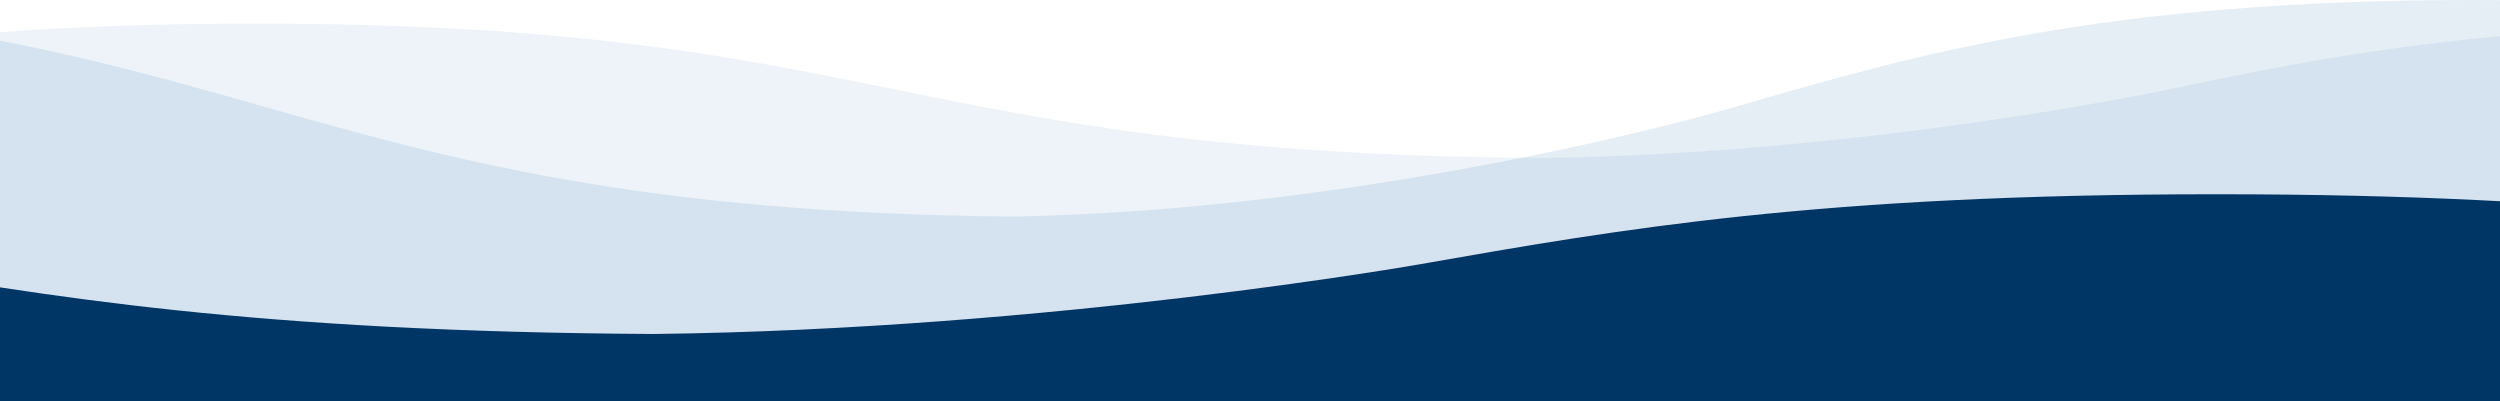 <svg width="1440" height="231" viewBox="0 0 1440 231" fill="none" xmlns="http://www.w3.org/2000/svg">
<g opacity="0.7">
<path d="M4552 230.525C4367 230.525 4274.48 249.886 4181.99 269.25C4181.99 269.25 4010.64 305.348 3826.4 307.904V307.92C3826.16 307.92 3825.94 307.916 3825.71 307.916C3823.95 307.939 3822.19 307.982 3820.43 307.997V307.866C3453.63 304.74 3445.86 230.525 3083.56 230.525C2898.56 230.525 2806.04 249.886 2713.55 269.25C2713.55 269.25 2542.2 305.348 2357.96 307.904V307.92C2357.72 307.92 2357.5 307.916 2357.27 307.916C2355.51 307.939 2353.75 307.982 2351.99 307.997V307.866C1985.19 304.74 1977.42 230.525 1615.12 230.525C1430.12 230.525 1337.6 249.886 1245.11 269.25C1245.11 269.25 1073.76 305.348 889.521 307.904V307.92C889.284 307.92 889.06 307.916 888.83 307.916C887.072 307.939 885.314 307.982 883.549 307.997V307.866C516.755 304.74 508.985 230.525 146.682 230.525C-38.315 230.525 -130.84 249.886 -223.332 269.25C-223.332 269.25 -394.678 305.348 -578.918 307.904V307.92C-579.155 307.92 -579.379 307.916 -579.609 307.916C-581.368 307.939 -583.126 307.982 -584.891 307.997V307.866C-951.684 304.74 -959.455 230.525 -1321.76 230.525C-1506.75 230.525 -1599.28 249.886 -1691.77 269.25C-1691.77 269.25 -1863.12 305.348 -2047.36 307.904V307.92C-2047.59 307.92 -2047.82 307.916 -2048.05 307.916C-2049.81 307.939 -2051.56 307.982 -2053.33 307.997V307.866C-2420.12 304.74 -2427.89 230.525 -2790.2 230.525C-2975.19 230.525 -3067.72 249.886 -3160.21 269.25C-3160.21 269.25 -3331.68 305.375 -3522.38 307.908V307.92C-3522.58 307.92 -3522.76 307.916 -3522.96 307.916C-3524.76 307.939 -3526.55 307.982 -3528.35 307.997V307.866C-3895.15 304.74 -3902.92 230.525 -4265.22 230.525C-4450.22 230.525 -4542.74 249.886 -4635.23 269.25C-4635.23 269.25 -4806.58 305.348 -4990.82 307.904V307.92C-4991.06 307.92 -4991.28 307.916 -4991.51 307.916C-4993.27 307.939 -4995.03 307.982 -4996.79 307.997V307.866C-5363.59 304.74 -5371.36 230.525 -5733.66 230.525C-5918.66 230.525 -6011.18 249.886 -6103.67 269.25C-6103.67 269.25 -6275.02 305.348 -6459.26 307.904V307.92C-6459.5 307.92 -6459.72 307.916 -6459.95 307.916C-6461.71 307.939 -6463.47 307.982 -6465.23 307.997V307.866C-6832.03 304.74 -6839.8 230.525 -7202.1 230.525C-7387.1 230.525 -7479.62 249.886 -7572.11 269.25C-7572.11 269.25 -7747.17 306.153 -7933.67 307.997V91.076C-7747.17 89.24 -7572.11 52.352 -7572.11 52.352C-7479.58 32.98 -7387.06 13.604 -7201.99 13.604C-6837.99 13.604 -6831.93 88.543 -6459.93 90.995C-6275.42 88.523 -6103.67 52.352 -6103.67 52.352C-6011.14 32.98 -5918.62 13.604 -5733.55 13.604C-5369.55 13.604 -5363.5 88.543 -4991.49 90.995C-4806.98 88.523 -4635.23 52.352 -4635.23 52.352C-4542.7 32.98 -4450.19 13.604 -4265.12 13.604C-3901.07 13.604 -3895.06 88.558 -3522.94 90.995C-3332 88.531 -3160.21 52.352 -3160.21 52.352C-3067.68 32.98 -2975.16 13.604 -2790.09 13.604C-2426.09 13.604 -2420.03 88.543 -2048.02 90.995C-1863.52 88.523 -1691.77 52.352 -1691.77 52.352C-1599.24 32.98 -1506.72 13.604 -1321.65 13.604C-957.65 13.604 -951.592 88.543 -579.583 90.995C-395.08 88.523 -223.332 52.352 -223.332 52.352C-130.8 32.98 -38.282 13.604 146.788 13.604C510.79 13.604 516.847 88.543 888.857 90.995C1073.36 88.523 1245.11 52.352 1245.11 52.352C1337.64 32.98 1430.16 13.604 1615.23 13.604C1979.23 13.604 1985.29 88.543 2357.3 90.995C2541.8 88.523 2713.55 52.352 2713.55 52.352C2806.08 32.98 2898.6 13.604 3083.67 13.604C3447.67 13.604 3453.73 88.543 3825.73 90.995C4010.24 88.523 4181.99 52.352 4181.99 52.352C4274.52 32.98 4367.04 13.604 4552.11 13.604C4916.32 13.604 4922.17 88.632 5294.84 90.999V307.92C4922.09 305.561 4916.27 230.525 4552 230.525Z" fill="#00529F" fill-opacity="0.1"/>
</g>
<g opacity="0.5">
<path d="M13345.4 349.68C13131 349.68 13023.8 380.889 12916.6 412.104C12916.6 412.104 12718 470.295 12504.5 474.416V474.441C12504.2 474.441 12504 474.435 12503.7 474.435C12501.7 474.472 12499.6 474.541 12497.6 474.566V474.353C12072.5 469.314 12063.5 349.68 11643.6 349.68C11429.2 349.68 11322 380.889 11214.8 412.104C11214.8 412.104 11016.2 470.295 10802.7 474.416V474.441C10802.4 474.441 10802.2 474.435 10801.9 474.435C10799.9 474.472 10797.8 474.541 10795.8 474.566V474.353C10370.7 469.314 10361.7 349.68 9941.83 349.68C9727.44 349.68 9620.21 380.889 9513.02 412.104C9513.02 412.104 9314.45 470.295 9100.93 474.416V474.441C9100.66 474.441 9100.4 474.435 9100.13 474.435C9098.09 474.472 9096.06 474.541 9094.01 474.566V474.353C8668.93 469.314 8659.93 349.68 8240.05 349.68C8025.66 349.68 7918.43 380.889 7811.24 412.104C7811.24 412.104 7612.67 470.295 7399.15 474.416V474.441C7398.88 474.441 7398.62 474.435 7398.35 474.435C7396.31 474.472 7394.27 474.541 7392.23 474.566V474.353C6967.15 469.314 6958.14 349.68 6538.27 349.68C6323.88 349.68 6216.65 380.889 6109.46 412.104C6109.46 412.104 5910.88 470.295 5697.37 474.416V474.441C5697.09 474.441 5696.83 474.435 5696.57 474.435C5694.53 474.472 5692.49 474.541 5690.45 474.566V474.353C5265.37 469.314 5256.36 349.68 4836.49 349.68C4622.09 349.68 4514.86 380.889 4407.68 412.104C4407.68 412.104 4208.96 470.338 3987.95 474.422V474.441C3987.72 474.441 3987.51 474.435 3987.28 474.435C3985.2 474.472 3983.12 474.541 3981.03 474.566V474.353C3555.95 469.314 3546.95 349.68 3127.07 349.68C2912.68 349.68 2805.45 380.889 2698.26 412.104C2698.26 412.104 2499.69 470.295 2286.17 474.416V474.441C2285.9 474.441 2285.64 474.435 2285.37 474.435C2283.33 474.472 2281.29 474.541 2279.25 474.566V474.353C1854.17 469.314 1845.17 349.68 1425.29 349.68C1210.9 349.68 1103.67 380.889 996.479 412.104C996.479 412.104 797.905 470.295 584.388 474.416V474.441C584.114 474.441 583.854 474.435 583.587 474.435C581.55 474.472 579.512 474.541 577.467 474.566V474.353C152.387 469.314 143.375 349.68 -276.492 349.68C-490.886 349.68 -598.106 380.889 -705.303 412.104C-705.303 412.104 -908.174 471.593 -1124.32 474.566V124.886C-908.174 121.926 -705.303 62.462 -705.303 62.462C-598.068 31.234 -490.848 0 -276.37 0C145.474 0 152.495 120.802 583.618 124.755C797.44 120.771 996.479 62.462 996.479 62.462C1103.71 31.234 1210.93 0 1425.41 0C1847.26 0 1854.28 120.802 2285.4 124.755C2499.22 120.771 2698.26 62.462 2698.26 62.462C2805.5 31.234 2912.72 0 3127.2 0C3549.08 0 3556.06 120.827 3987.31 124.755C4208.58 120.783 4407.68 62.462 4407.68 62.462C4514.91 31.234 4622.13 0 4836.61 0C5258.45 0 5265.47 120.802 5696.6 124.755C5910.42 120.771 6109.46 62.462 6109.46 62.462C6216.69 31.234 6323.91 0 6538.39 0C6960.23 0 6967.26 120.802 7398.38 124.755C7612.2 120.771 7811.24 62.462 7811.24 62.462C7918.48 31.234 8025.7 0 8240.17 0C8662.02 0 8669.04 120.802 9100.16 124.755C9313.98 120.771 9513.02 62.462 9513.02 62.462C9620.26 31.234 9727.48 0 9941.96 0C10363.8 0 10370.8 120.802 10801.9 124.755C11015.8 120.771 11214.8 62.462 11214.8 62.462C11322 31.234 11429.3 0 11643.7 0C12065.6 0 12072.6 120.802 12503.7 124.755C12717.5 120.771 12916.6 62.462 12916.6 62.462C13023.8 31.234 13131 0 13345.5 0C13767.6 0 13774.4 120.946 14206.3 124.761V474.441C13774.3 470.638 13767.5 349.68 13345.4 349.68Z" fill="#00529F" fill-opacity="0.2"/>
</g>
<path d="M1276.61 337.485C1047.32 337.485 932.635 357.62 817.994 377.759C817.994 377.759 605.618 415.301 377.262 417.96V417.976C376.968 417.976 376.69 417.972 376.404 417.972C374.226 417.996 372.046 418.041 369.859 418.057V417.92C-84.766 414.669 -94.397 337.485 -543.454 337.485C-772.75 337.485 -887.431 357.62 -1002.07 377.759C-1002.07 377.759 -1214.45 415.301 -1442.8 417.96V417.976C-1443.1 417.976 -1443.38 417.972 -1443.66 417.972C-1445.84 417.996 -1448.02 418.041 -1450.21 418.057V417.92C-1904.83 414.669 -1914.46 337.485 -2363.52 337.485C-2592.81 337.485 -2707.5 357.62 -2822.13 377.759C-2822.13 377.759 -3034.51 415.301 -3262.87 417.96V417.976C-3263.16 417.976 -3263.44 417.972 -3263.72 417.972C-3265.9 417.996 -3268.08 418.041 -3270.27 418.057V417.92C-3724.89 414.669 -3734.53 337.485 -4183.58 337.485C-4412.88 337.485 -4527.56 357.62 -4642.2 377.759C-4642.2 377.759 -4854.58 415.301 -5082.93 417.96V417.976C-5083.23 417.976 -5083.5 417.972 -5083.79 417.972C-5085.97 417.996 -5088.15 418.041 -5090.33 418.057V417.92C-5544.96 414.669 -5554.59 337.485 -6003.65 337.485C-6232.94 337.485 -6347.62 357.62 -6462.26 377.759C-6462.26 377.759 -6674.64 415.301 -6903 417.96V417.976C-6903.29 417.976 -6903.57 417.972 -6903.85 417.972C-6906.03 417.996 -6908.21 418.041 -6910.4 418.057V417.92C-7365.02 414.669 -7374.65 337.485 -7823.71 337.485C-8053.01 337.485 -8167.69 357.62 -8282.33 377.759C-8282.33 377.759 -8494.85 415.329 -8731.22 417.964V417.976C-8731.47 417.976 -8731.7 417.972 -8731.94 417.972C-8734.17 417.996 -8736.39 418.041 -8738.63 418.057V417.92C-9193.25 414.669 -9202.88 337.485 -9651.94 337.485C-9881.23 337.485 -9995.92 357.62 -10110.6 377.759C-10110.6 377.759 -10322.9 415.301 -10551.3 417.96V417.976C-10551.6 417.976 -10551.9 417.972 -10552.1 417.972C-10554.3 417.996 -10556.5 418.041 -10558.7 418.057V417.92C-11013.3 414.669 -11022.9 337.485 -11472 337.485C-11701.3 337.485 -11816 357.62 -11930.6 377.759C-11930.6 377.759 -12143 415.301 -12371.4 417.96V417.976C-12371.6 417.976 -12371.9 417.972 -12372.2 417.972C-12374.4 417.996 -12376.6 418.041 -12378.8 418.057V417.92C-12833.4 414.669 -12843 337.485 -13292.1 337.485C-13521.4 337.485 -13636 357.62 -13750.7 377.759C-13750.7 377.759 -13967.7 416.139 -14198.8 418.057V192.457C-13967.7 190.547 -13750.7 152.183 -13750.7 152.183C-13636 132.036 -13521.3 111.885 -13291.9 111.885C-12840.8 111.885 -12833.3 189.822 -12372.2 192.372C-12143.5 189.802 -11930.6 152.183 -11930.6 152.183C-11815.9 132.036 -11701.3 111.885 -11471.9 111.885C-11020.7 111.885 -11013.2 189.822 -10552.1 192.372C-10323.4 189.802 -10110.6 152.183 -10110.6 152.183C-9995.87 132.036 -9881.19 111.885 -9651.81 111.885C-9200.6 111.885 -9193.14 189.838 -8731.91 192.372C-8495.26 189.81 -8282.33 152.183 -8282.33 152.183C-8167.64 132.036 -8052.97 111.885 -7823.58 111.885C-7372.42 111.885 -7364.91 189.822 -6903.82 192.372C-6675.14 189.802 -6462.26 152.183 -6462.26 152.183C-6347.58 132.036 -6232.9 111.885 -6003.52 111.885C-5552.35 111.885 -5544.84 189.822 -5083.76 192.372C-4855.07 189.802 -4642.2 152.183 -4642.2 152.183C-4527.51 132.036 -4412.84 111.885 -4183.45 111.885C-3732.29 111.885 -3724.78 189.822 -3263.69 192.372C-3035.01 189.802 -2822.13 152.183 -2822.13 152.183C-2707.45 132.036 -2592.77 111.885 -2363.39 111.885C-1912.22 111.885 -1904.72 189.822 -1443.63 192.372C-1214.94 189.802 -1002.07 152.183 -1002.07 152.183C-887.382 132.036 -772.709 111.885 -543.324 111.885C-92.16 111.885 -84.651 189.822 376.438 192.372C605.121 189.802 817.994 152.183 817.994 152.183C932.684 132.036 1047.36 111.885 1276.74 111.885C1728.17 111.885 1735.41 189.915 2197.33 192.376V417.976C1735.32 415.523 1728.1 337.485 1276.61 337.485Z" fill="#003665"/>
</svg>

